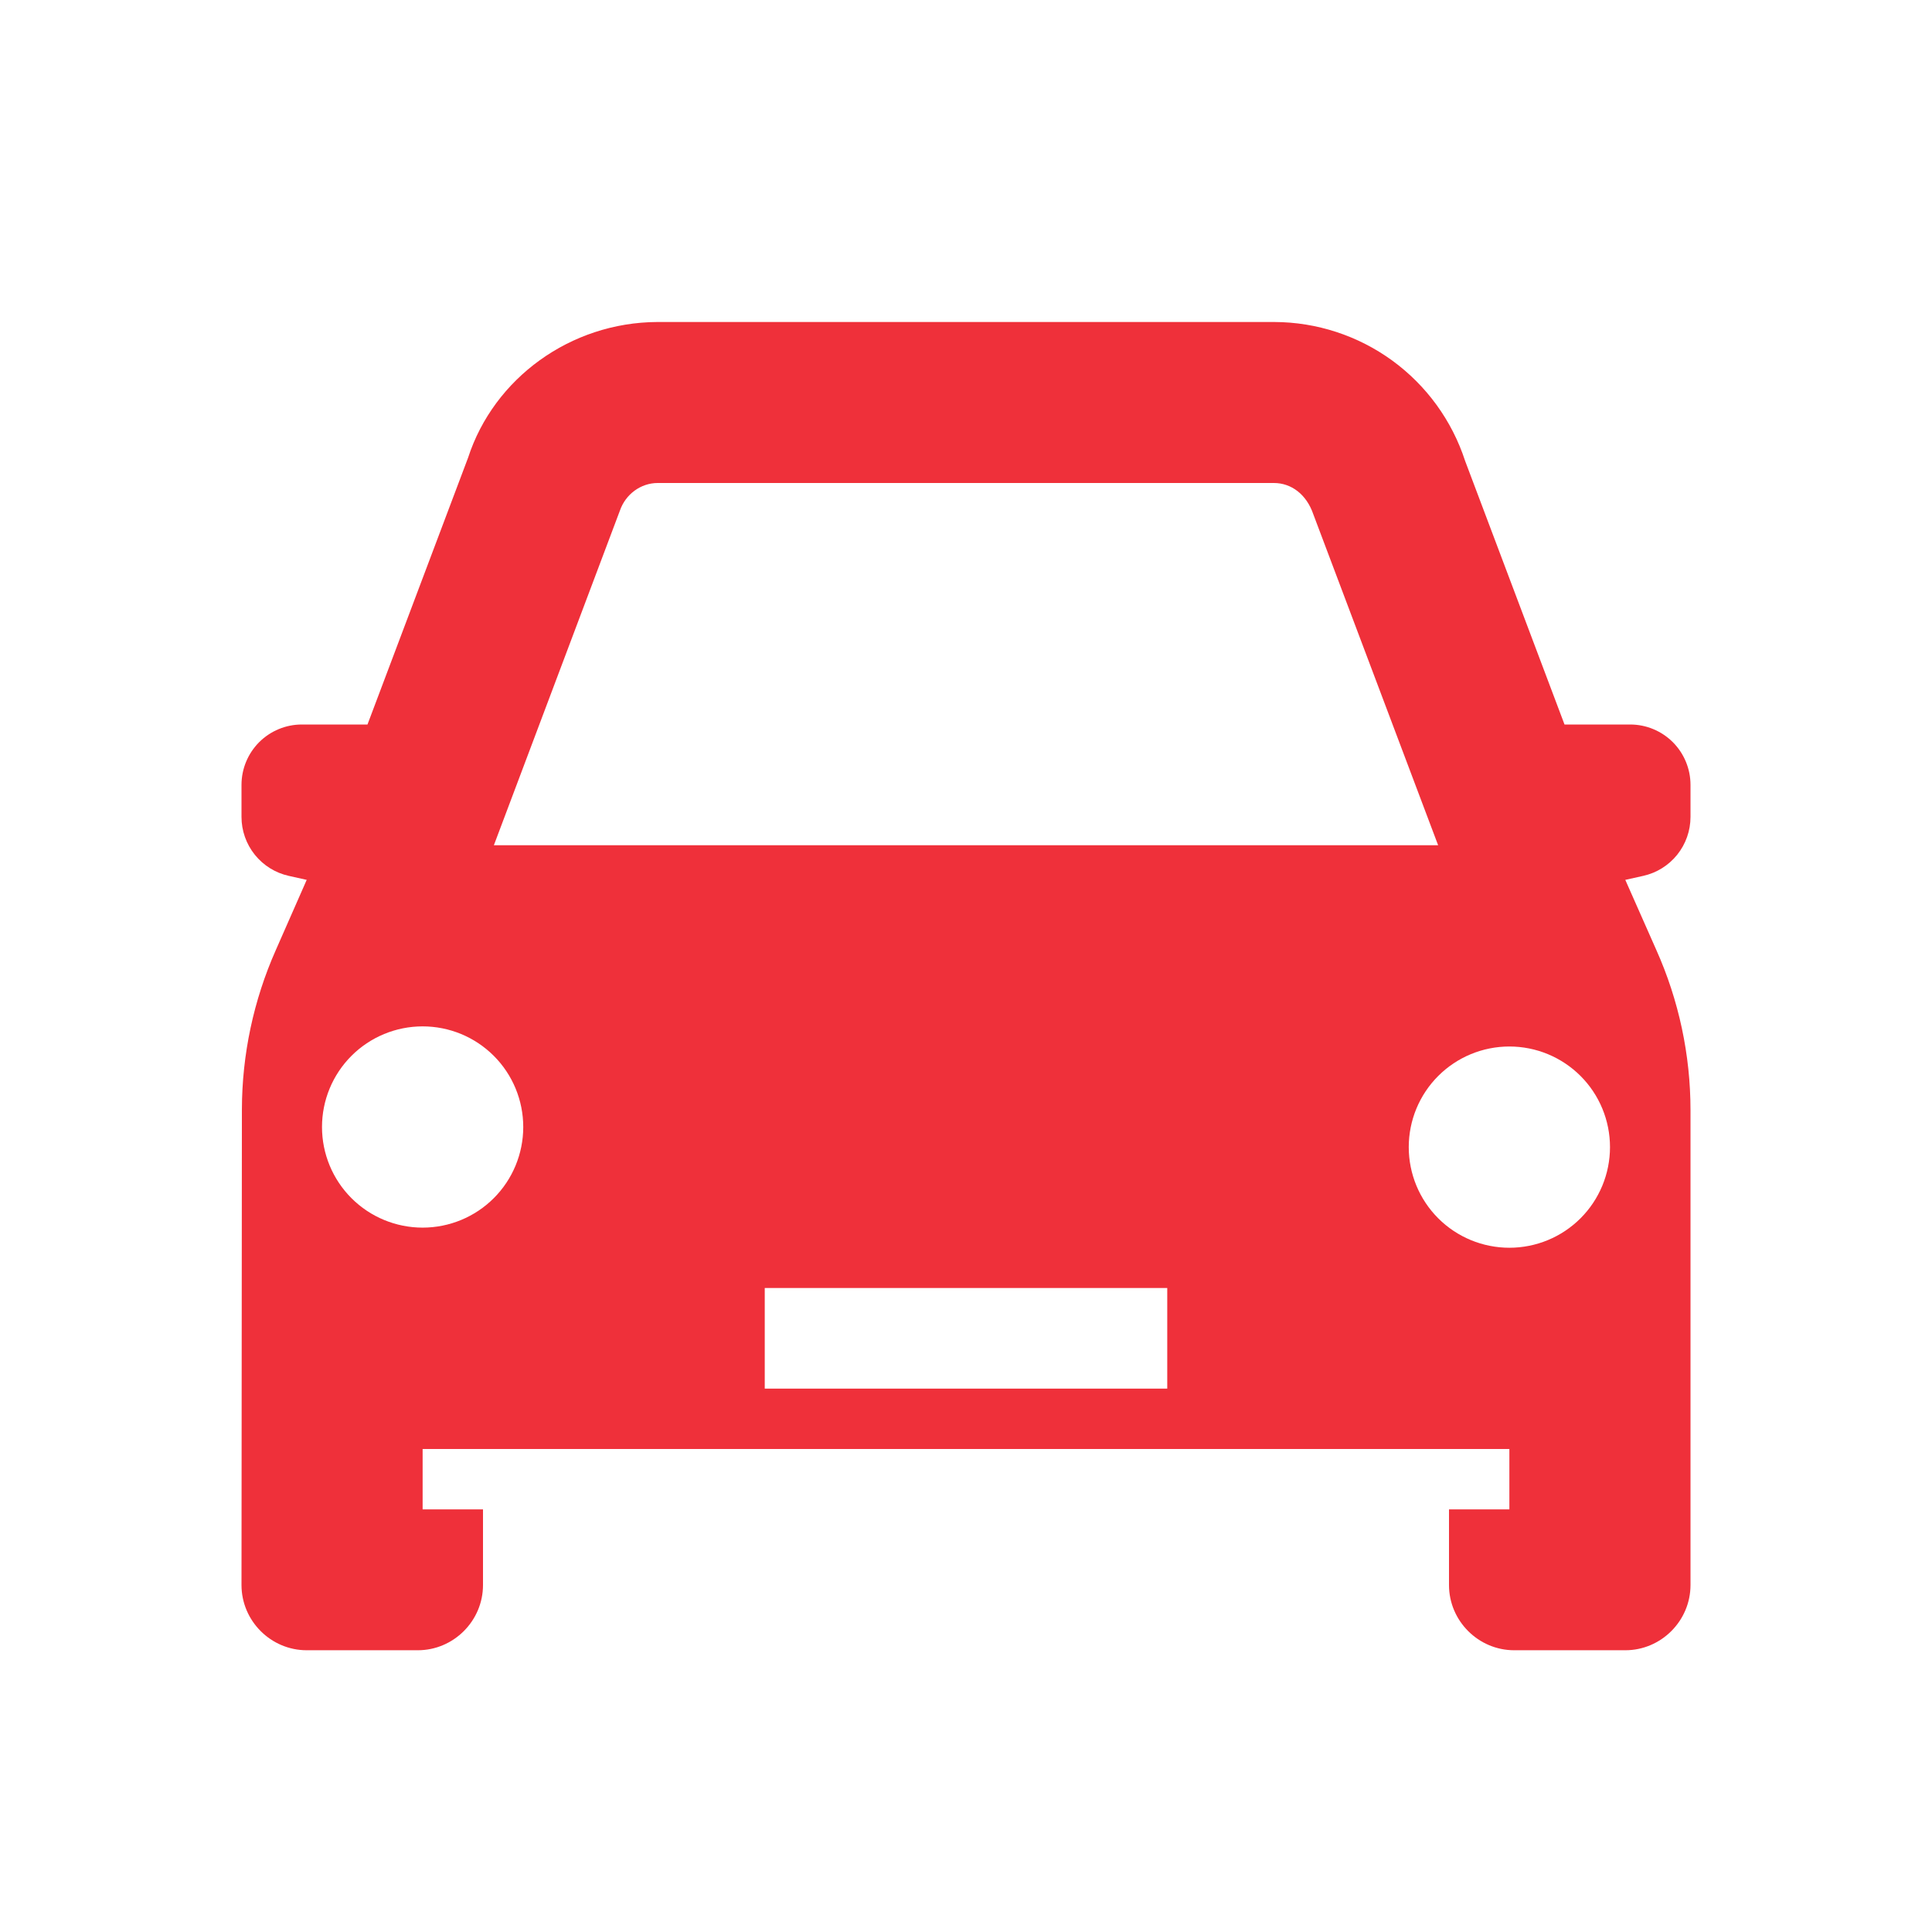 <?xml version="1.0" encoding="UTF-8"?> <svg xmlns="http://www.w3.org/2000/svg" width="48" height="48" viewBox="0 0 48 48" fill="none"> <path fill-rule="evenodd" clip-rule="evenodd" d="M35 28.5C35 27.837 35.263 27.201 35.732 26.732C36.201 26.263 36.837 26 37.5 26C38.163 26 38.799 26.263 39.268 26.732C39.737 27.201 40 27.837 40 28.5C40 29.163 39.737 29.799 39.268 30.268C38.799 30.737 38.163 31 37.5 31C36.837 31 36.201 30.737 35.732 30.268C35.263 29.799 35 29.163 35 28.5ZM19 34.5H29V32H19V34.5ZM10.5 30.5C9.837 30.5 9.201 30.237 8.732 29.768C8.263 29.299 8 28.663 8 28C8 27.337 8.263 26.701 8.732 26.232C9.201 25.763 9.837 25.5 10.5 25.5C11.163 25.5 11.799 25.763 12.268 26.232C12.737 26.701 13 27.337 13 28C13 28.663 12.737 29.299 12.268 29.768C11.799 30.237 11.163 30.5 10.5 30.5V30.5ZM15.4 12.69C15.54 12.28 15.92 12 16.34 12H31.65C32.08 12 32.46 12.28 32.63 12.78L35.73 21H12.27L15.4 12.69V12.69ZM42 20.297V19.5C42 19.102 41.842 18.721 41.561 18.439C41.279 18.158 40.898 18 40.5 18H38.87L36.4 11.45C36.074 10.449 35.44 9.577 34.589 8.957C33.738 8.338 32.713 8.003 31.66 8H16.33C14.17 8.01 12.27 9.4 11.63 11.37L9.13 18H7.5C7.102 18 6.721 18.158 6.439 18.439C6.158 18.721 6 19.102 6 19.5V20.297C6 20.638 6.117 20.969 6.33 21.235C6.544 21.502 6.842 21.687 7.175 21.761L7.62 21.86L6.85 23.61C6.299 24.854 6.013 26.199 6.01 27.56L6 39.38C6 40.27 6.73 41 7.62 41H10.38C11.27 41 12 40.27 12 39.38V37.5H10.5V36H37.5V37.5H36V39.38C36 40.27 36.73 41 37.62 41H40.38C41.27 41 42 40.27 42 39.38V27.58C42 26.21 41.71 24.85 41.15 23.6L40.38 21.86L40.825 21.761C41.158 21.687 41.456 21.502 41.67 21.235C41.883 20.969 42 20.638 42 20.297Z" fill="#EF303A"></path> </svg> 